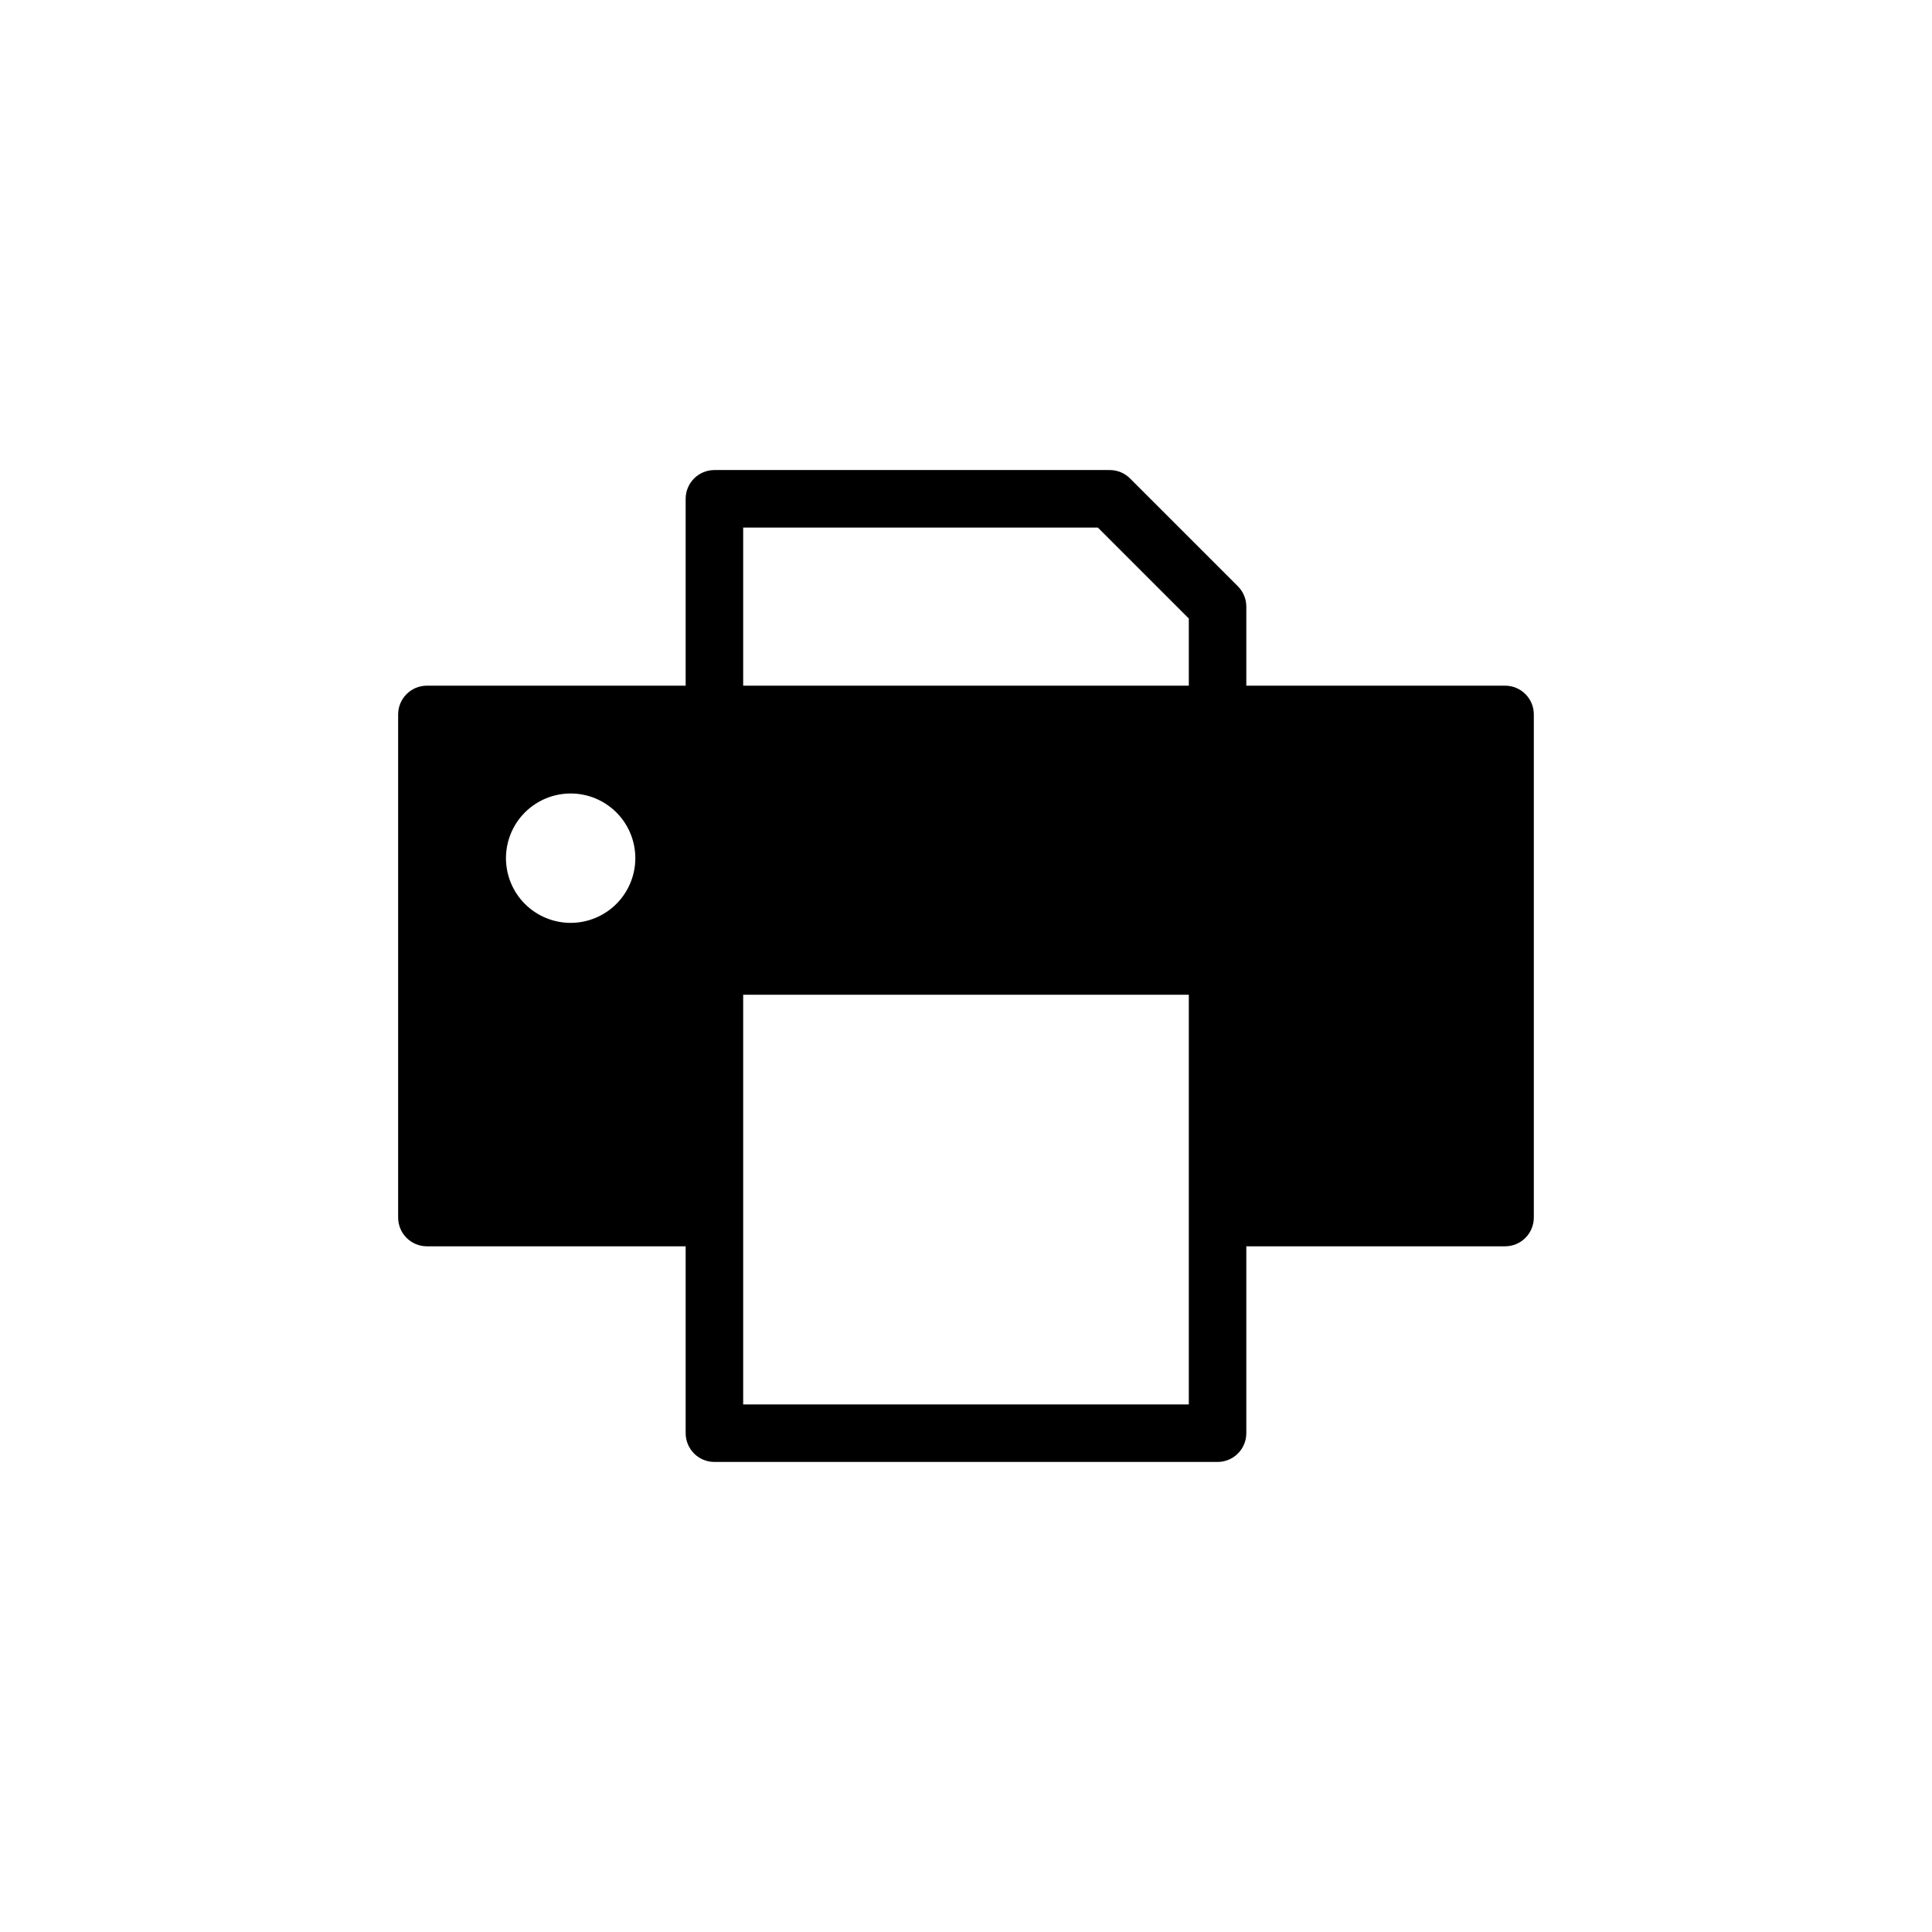 <?xml version="1.0" encoding="UTF-8"?>
<!-- Uploaded to: ICON Repo, www.svgrepo.com, Generator: ICON Repo Mixer Tools -->
<svg fill="#000000" width="800px" height="800px" version="1.1" viewBox="144 144 512 512" xmlns="http://www.w3.org/2000/svg">
 <path d="m542.86 325.71h-68.574v-20.953c0-2.023-0.805-3.961-2.234-5.387l-28.574-28.57v-0.004c-1.426-1.43-3.363-2.231-5.383-2.231h-104.77c-2.019 0-3.957 0.801-5.387 2.231-1.426 1.43-2.231 3.367-2.231 5.387v49.527h-68.574c-4.207 0-7.617 3.41-7.621 7.617v133.34c0.004 4.207 3.414 7.617 7.621 7.617h68.574v49.527c0 2.019 0.805 3.957 2.231 5.387 1.43 1.43 3.367 2.231 5.387 2.234h133.34c4.211-0.004 7.621-3.414 7.621-7.621v-49.527h68.574c2.023 0 3.961-0.801 5.387-2.231 1.43-1.43 2.231-3.367 2.231-5.387v-133.34c0-4.207-3.41-7.617-7.617-7.617zm-247.63 62.859c-4.547 0-8.91-1.809-12.125-5.023s-5.019-7.574-5.019-12.121 1.805-8.906 5.019-12.121c3.219-3.215 7.578-5.023 12.125-5.023s8.906 1.809 12.121 5.023c3.215 3.215 5.019 7.574 5.019 12.121-0.004 4.547-1.812 8.902-5.023 12.117-3.215 3.215-7.574 5.023-12.117 5.027zm163.82 70.48v57.145l-118.1-0.004v-108.57h118.1zm0-133.34h-118.1v-41.906h93.992l24.105 24.109z"/>
</svg>